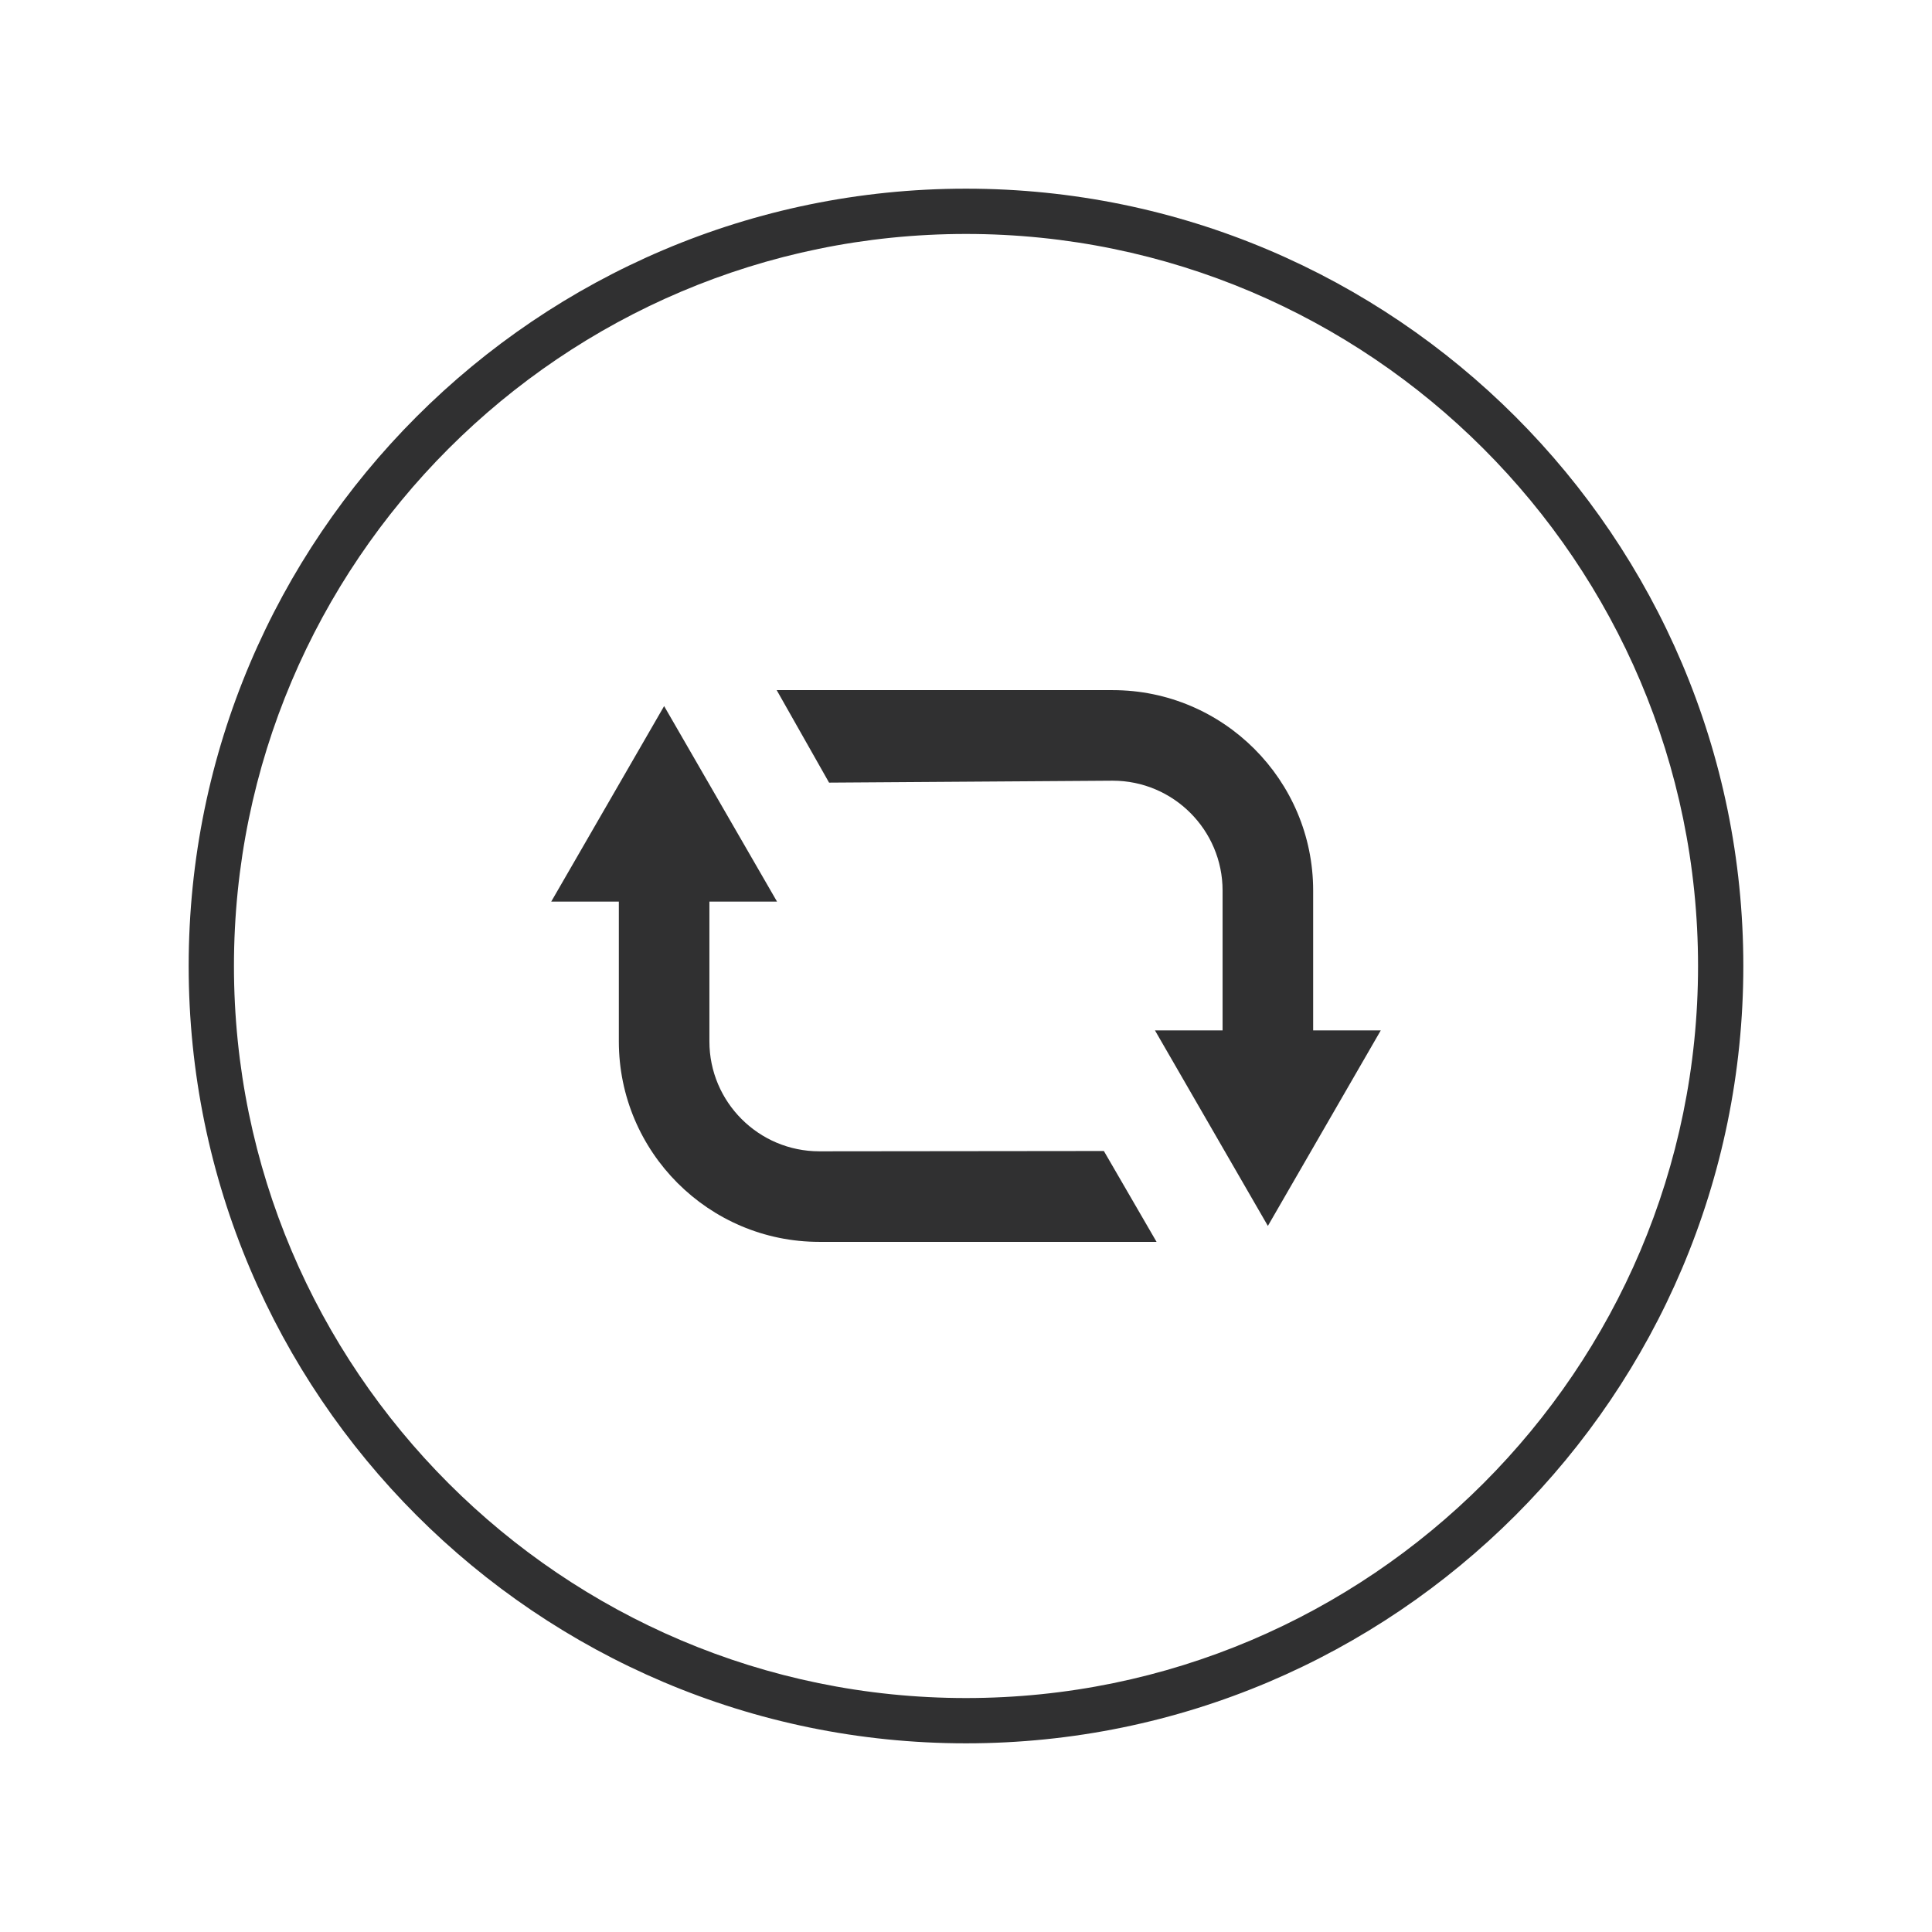 <?xml version="1.0" ?><!DOCTYPE svg  PUBLIC '-//W3C//DTD SVG 1.1//EN'  'http://www.w3.org/Graphics/SVG/1.1/DTD/svg11.dtd'><svg enable-background="new 0 0 128 128" id="Слой_1" version="1.1" viewBox="0 0 128 128" xml:space="preserve" xmlns="http://www.w3.org/2000/svg" xmlns:xlink="http://www.w3.org/1999/xlink"><g><g><g><path d="M47,68.998v-9.266h4.479L44,46.78l-7.479,12.952H41v9.266c0,7.322,5.957,13.279,13.279,13.279h22.346     l-3.491-6.02l-18.855,0.02C50.266,76.277,47,73.012,47,68.998z" fill="#303031"/></g><g><path d="M87,68.268v-9.266c0-7.322-5.957-13.279-13.279-13.279H51.458l3.47,6.128l18.792-0.128     c4.014,0,7.279,3.266,7.279,7.279v9.266h-4.479L84,81.22l7.479-12.952H87z" fill="#303031"/></g></g><g><path d="M64,115.5c-28.397,0-51.5-23.103-51.5-51.5S35.603,12.5,64,12.5s51.5,23.103,51.5,51.5    S92.397,115.5,64,115.5z M64,15.5c-26.743,0-48.5,21.757-48.5,48.5s21.757,48.5,48.5,48.5s48.5-21.757,48.5-48.5    S90.743,15.5,64,15.5z" fill="#303031"/></g></g></svg>